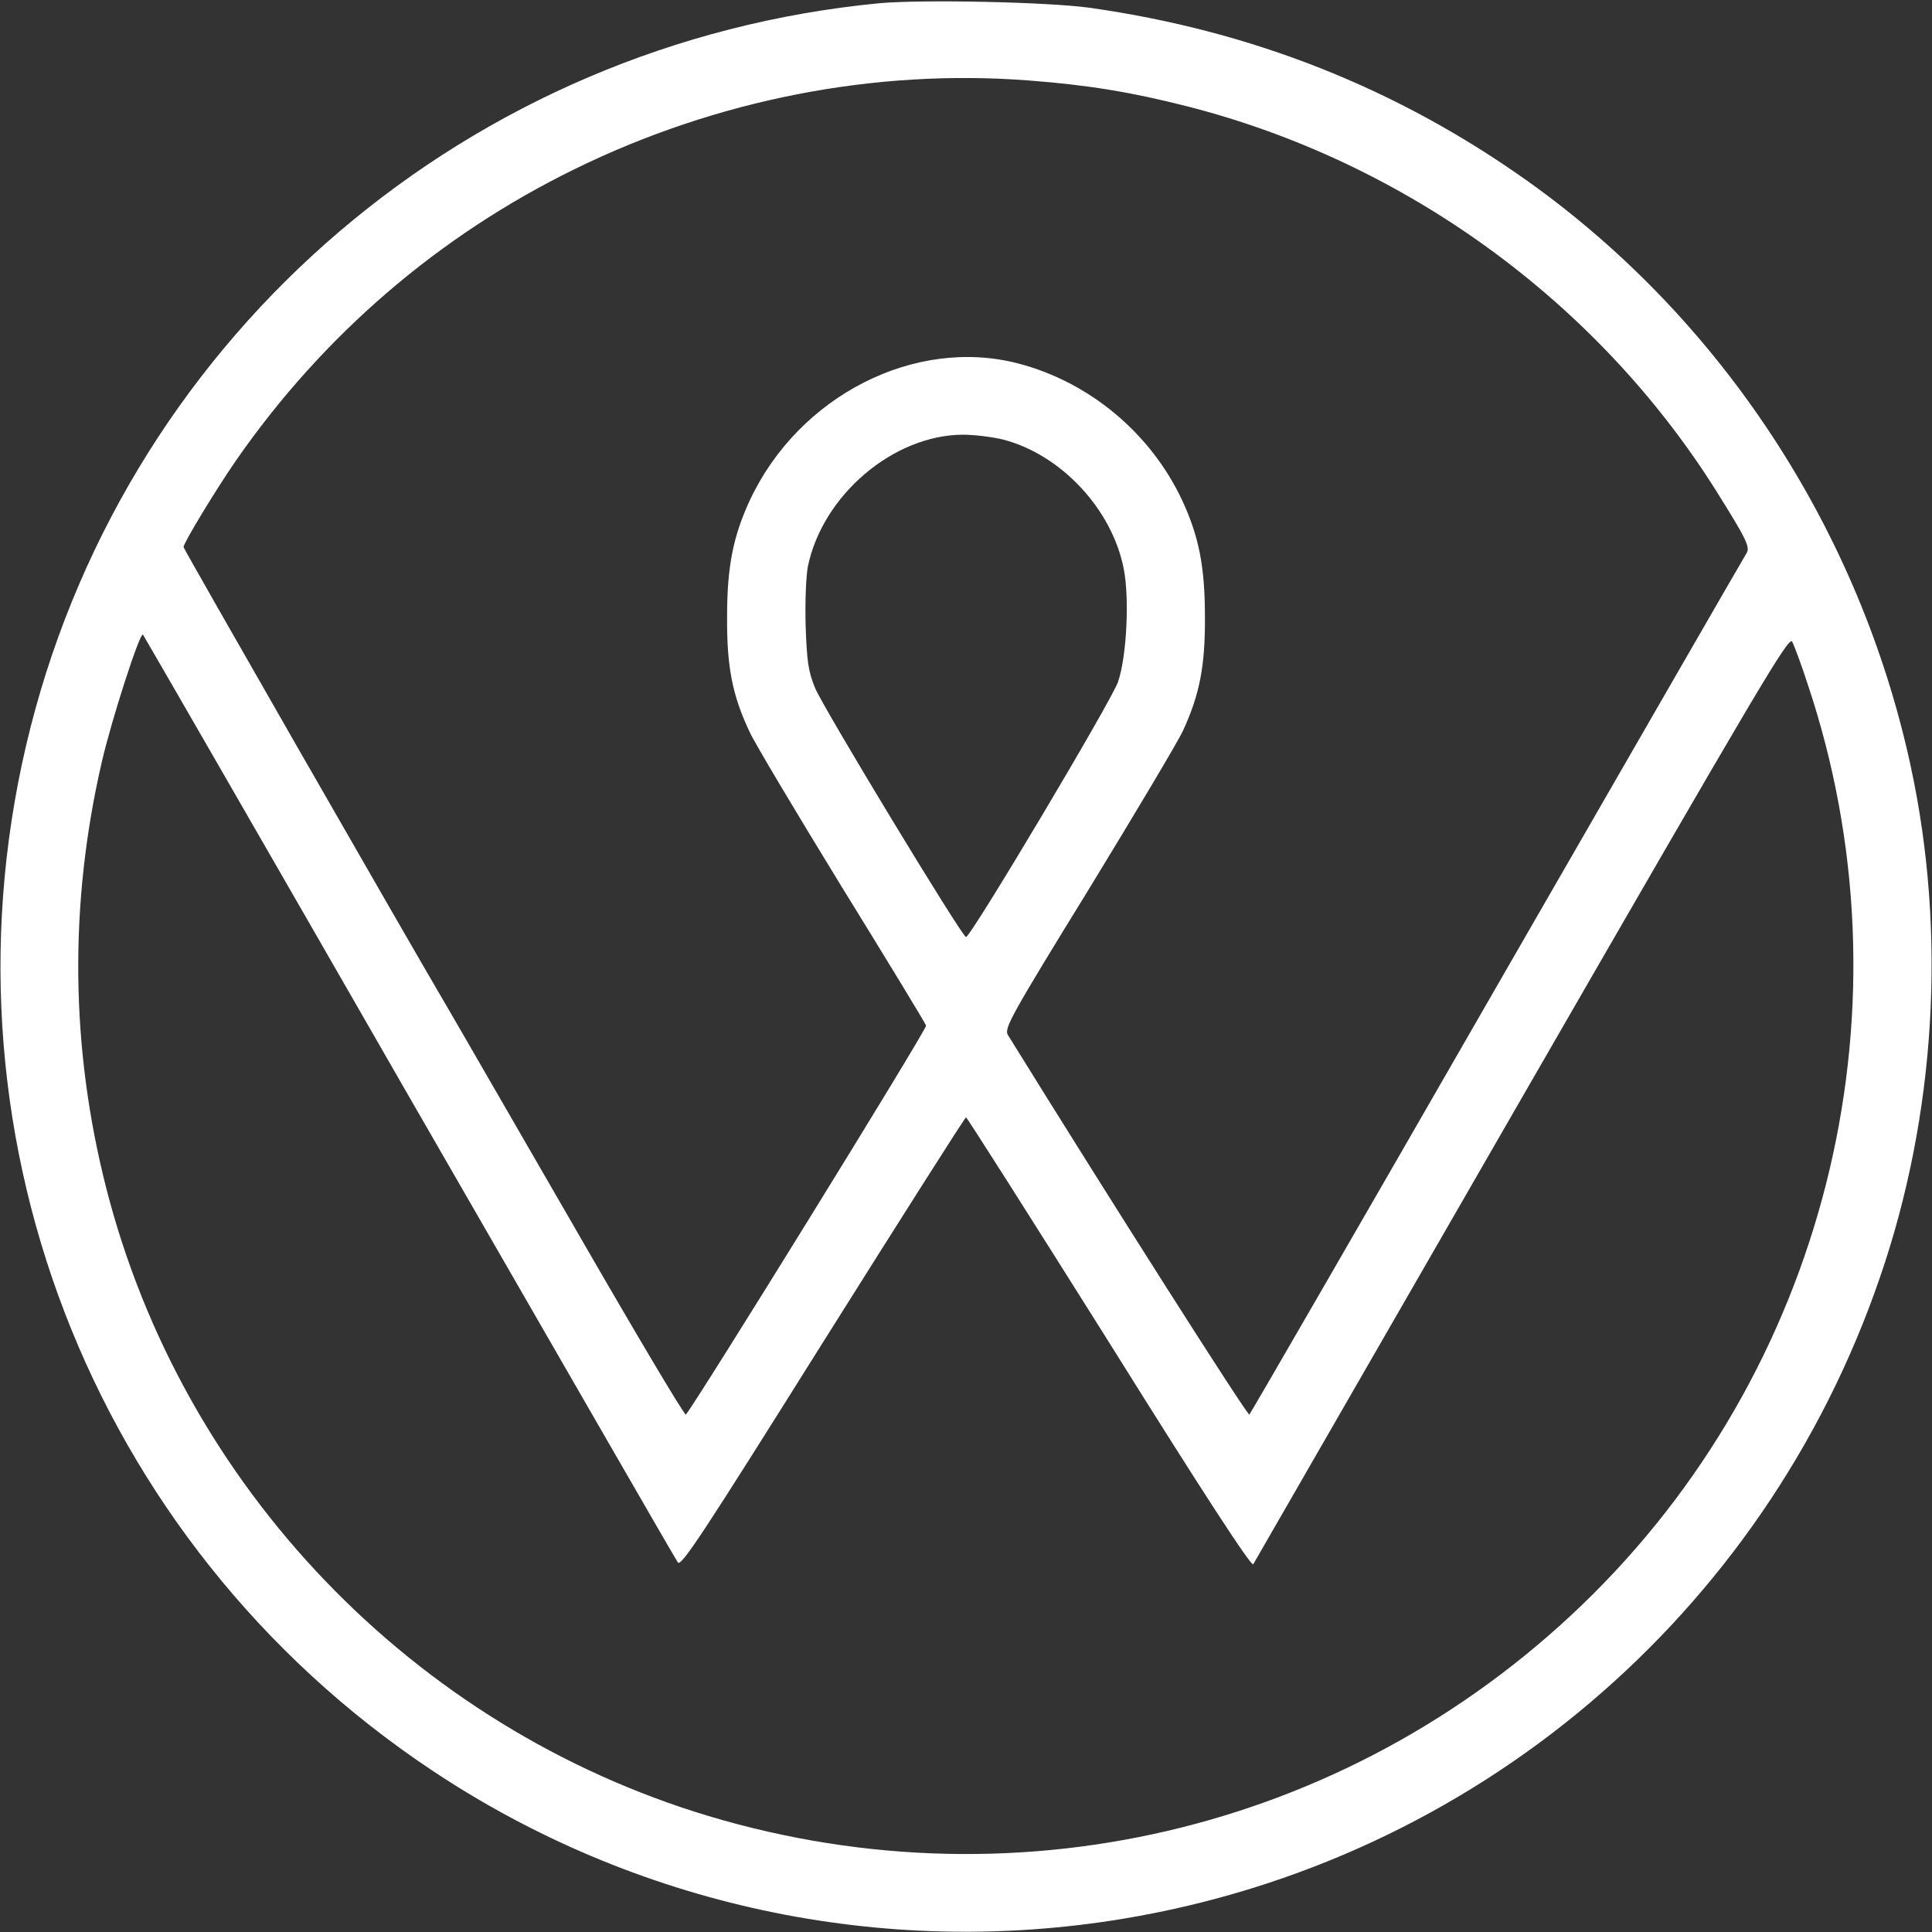 <?xml version="1.0" encoding="UTF-8" standalone="no"?>
<svg
   xmlns:dc="http://purl.org/dc/elements/1.1/"
   xmlns:cc="http://creativecommons.org/ns#"
   xmlns:rdf="http://www.w3.org/1999/02/22-rdf-syntax-ns#"
   xmlns:svg="http://www.w3.org/2000/svg"
   xmlns="http://www.w3.org/2000/svg"
   xmlns:sodipodi="http://sodipodi.sourceforge.net/DTD/sodipodi-0.dtd"
   xmlns:inkscape="http://www.inkscape.org/namespaces/inkscape"
   version="1.0"
   width="600pt"
   height="600pt"
   viewBox="0 0 600 600"
   preserveAspectRatio="xMidYMid meet"
   id="svg6"
   sodipodi:docname="logo.svg"
   inkscape:version="0.92.5 (2060ec1f9f, 2020-04-08)">
  <rect x="0" y="0" width="600" height="600" fill="#333333" stroke="none"/>
  <defs
     id="defs10" />
  <sodipodi:namedview
     pagecolor="#ffffff"
     bordercolor="#666666"
     borderopacity="1"
     objecttolerance="10"
     gridtolerance="10"
     guidetolerance="10"
     inkscape:pageopacity="0"
     inkscape:pageshadow="2"
     inkscape:window-width="828"
     inkscape:window-height="480"
     id="namedview8"
     showgrid="false"
     inkscape:zoom="0.295"
     inkscape:cx="400"
     inkscape:cy="400"
     inkscape:window-x="0"
     inkscape:window-y="27"
     inkscape:window-maximized="0"
     inkscape:current-layer="svg6" />
  <g
     transform="translate(0,600) scale(0.1,-0.1)"
     fill="#000000"
     stroke="none"
     id="g4"
     style="fill:#ffffff">
    <path
       d="M2731 5990 c-1271 -122 -2323 -1020 -2636 -2248 -315 -1238 182 -2530 1245 -3239 631 -421 1398 -586 2147 -462 1090 180 1991 942 2351 1991 174 504 208 1070 96 1588 -158 733 -587 1388 -1189 1817 -406 289 -858 468 -1362 539 -130 18 -521 26 -652 14z m465 -240 c183 -14 317 -36 490 -80 675 -172 1271 -604 1641 -1190 96 -153 109 -179 97 -198 -6 -9 -354 -613 -774 -1342 -419 -729 -766 -1329 -770 -1333 -5 -6 -438 675 -750 1179 -12 20 8 57 253 455 146 239 277 459 291 490 52 113 69 202 68 354 0 156 -19 250 -71 362 -98 208 -287 366 -508 424 -321 84 -682 -100 -834 -424 -52 -112 -71 -206 -71 -362 -1 -155 16 -245 71 -360 15 -33 144 -249 285 -479 142 -230 260 -424 262 -431 4 -10 -717 -1176 -746 -1208 -4 -4 -159 257 -345 580 -187 323 -360 624 -386 668 -148 252 -829 1440 -829 1446 0 13 102 181 163 269 270 389 629 698 1052 905 441 216 933 312 1411 275z m-81 -1115 c181 -47 339 -217 375 -402 18 -92 9 -273 -18 -351 -21 -60 -457 -792 -472 -792 -12 0 -443 711 -469 774 -21 52 -25 81 -29 192 -2 76 1 153 7 185 46 222 266 408 481 409 36 0 92 -7 125 -15z m-1845 -2040 c453 -786 828 -1438 835 -1447 10 -15 75 84 450 682 242 385 442 700 445 700 3 0 203 -315 445 -700 291 -466 441 -696 447 -688 4 7 380 660 835 1450 742 1287 829 1435 839 1415 6 -12 28 -70 47 -129 333 -990 73 -2093 -666 -2829 -723 -720 -1768 -982 -2746 -689 -918 276 -1634 1022 -1871 1950 -111 435 -116 881 -14 1323 31 134 119 406 128 396 2 -2 374 -647 826 -1434z"
       id="path2"
       style="fill:#ffffff" />
  </g>
</svg>
